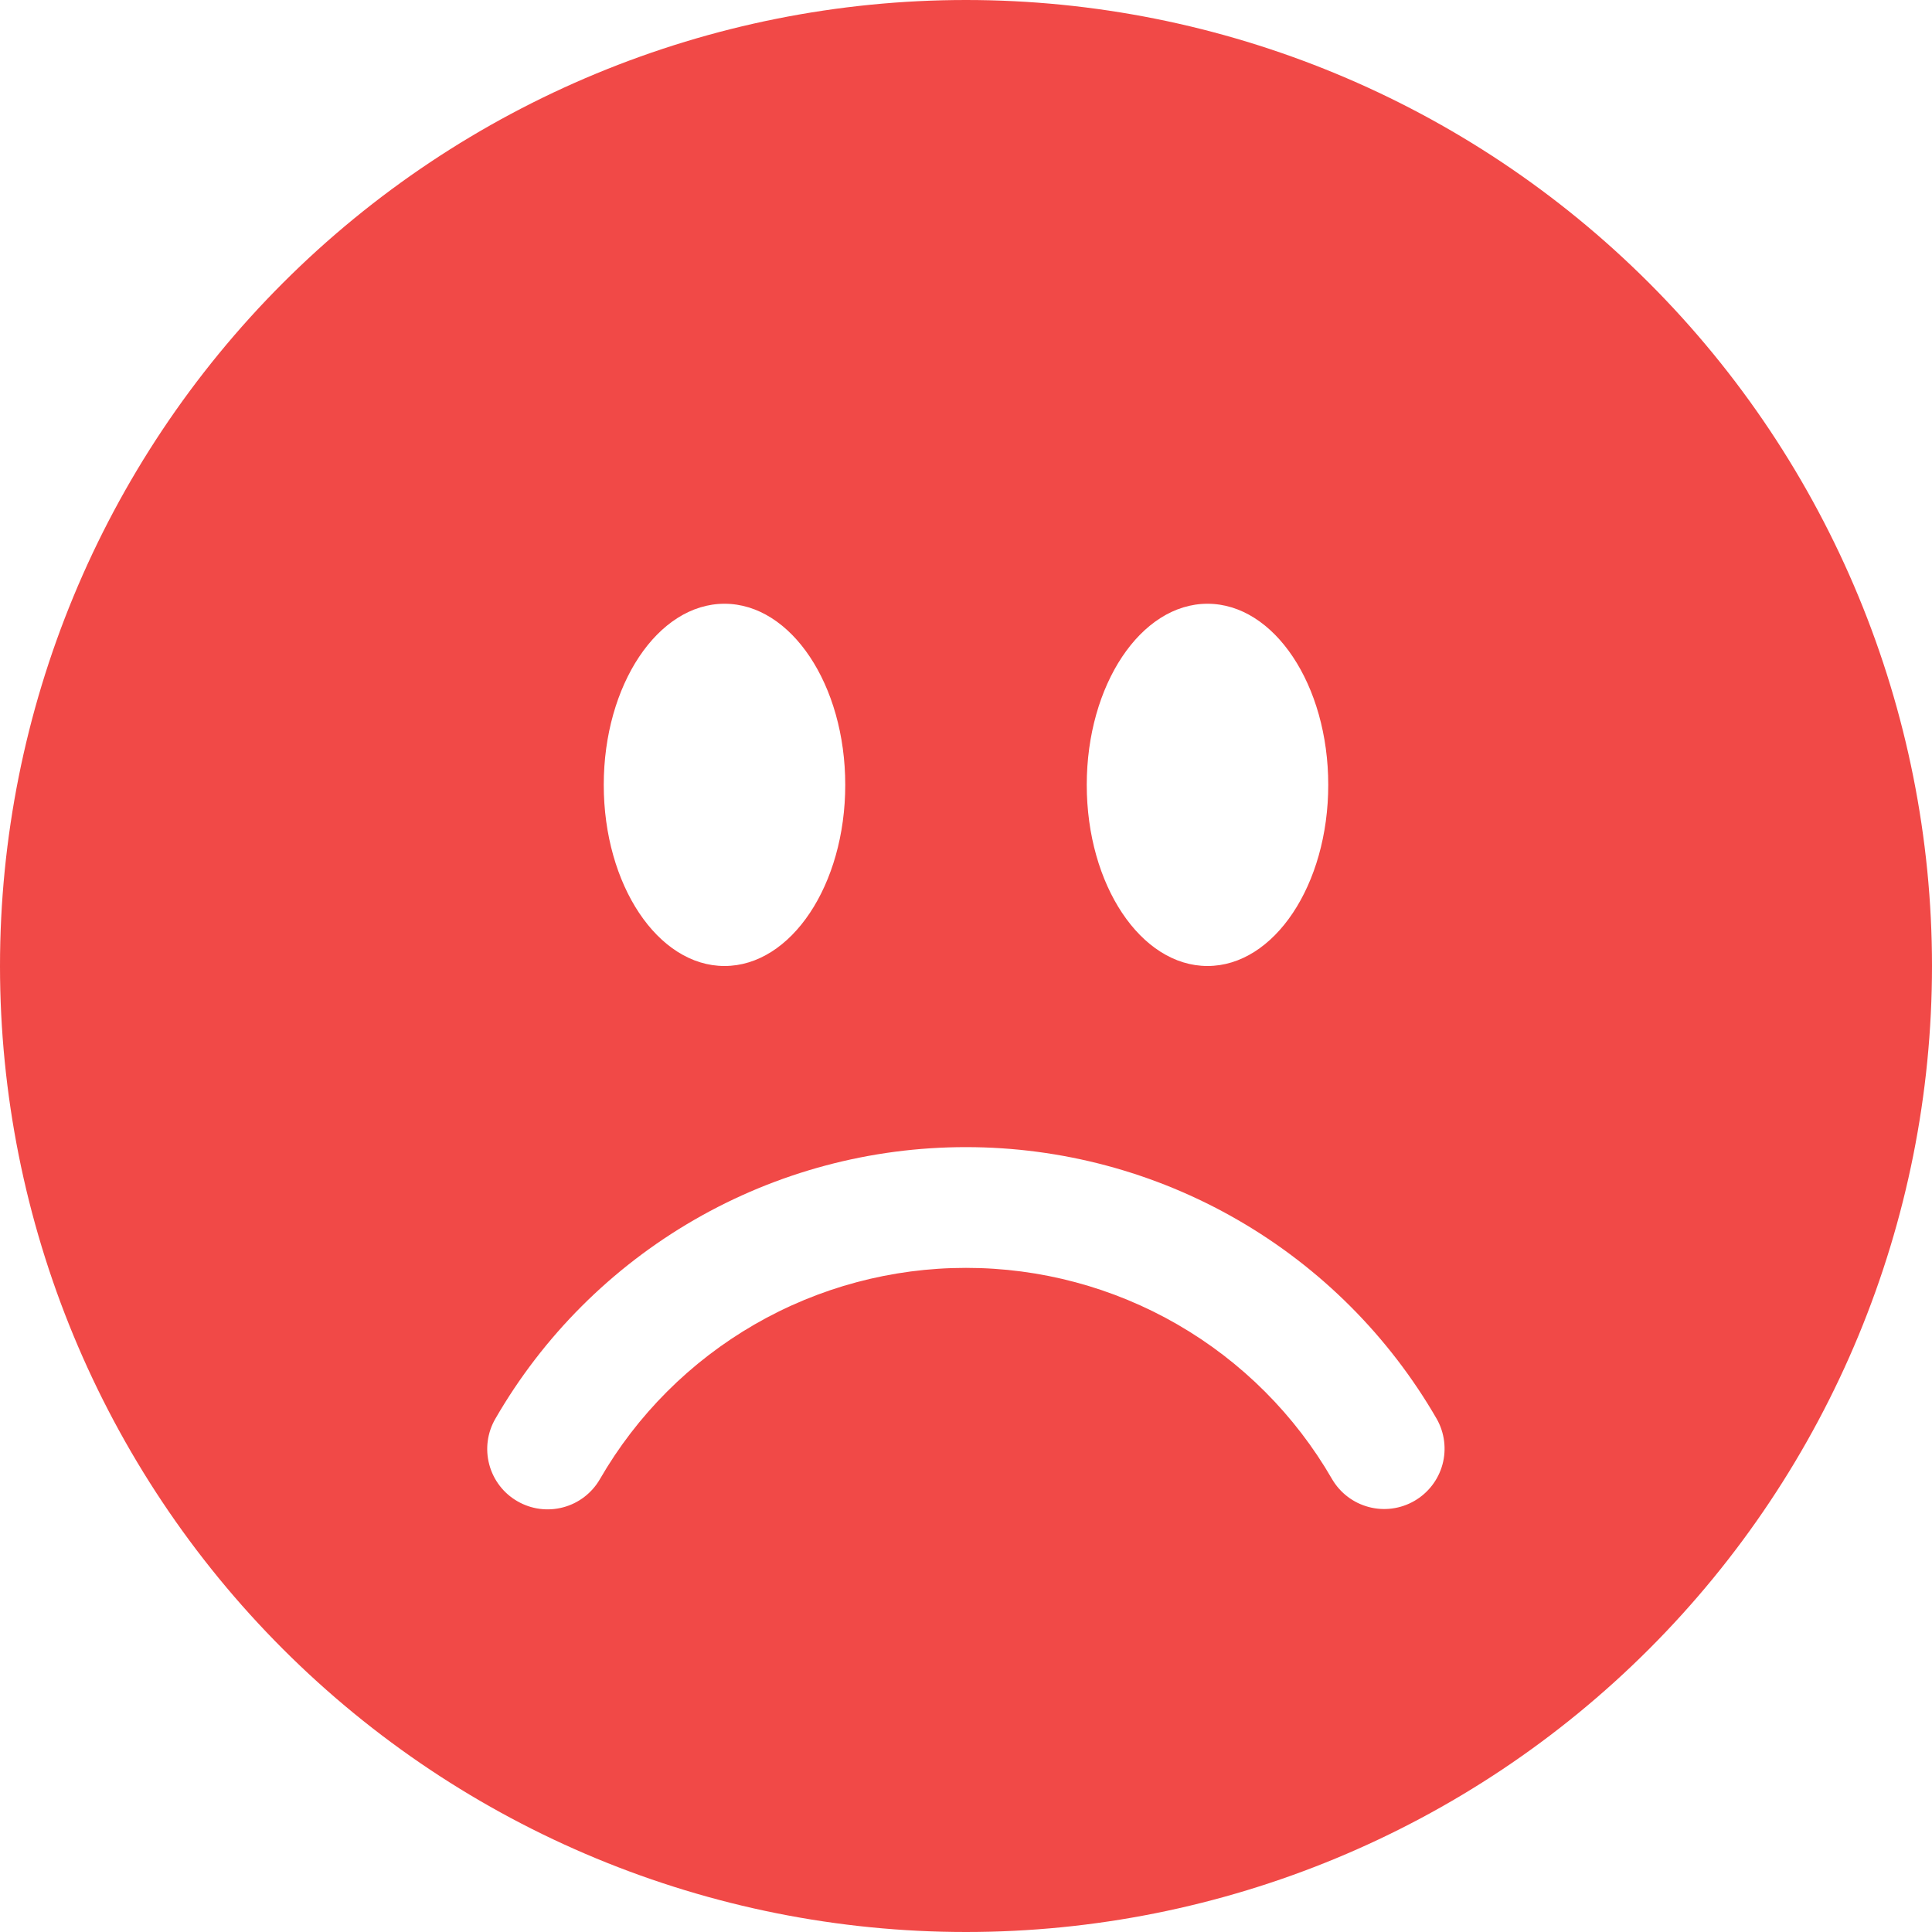 <svg width="40" height="40" viewBox="0 0 40 40" fill="none" xmlns="http://www.w3.org/2000/svg">
<g clip-path="url(#clip0_1652_11239)">
<path d="M20 40C25.304 40 30.391 37.893 34.142 34.142C37.893 30.391 40 25.304 40 20C40 14.696 37.893 9.609 34.142 5.858C30.391 2.107 25.304 0 20 0C14.696 0 9.609 2.107 5.858 5.858C2.107 9.609 0 14.696 0 20C0 25.304 2.107 30.391 5.858 34.142C9.609 37.893 14.696 40 20 40ZM17.5 16.25C17.5 18.32 16.38 20 15 20C13.62 20 12.5 18.32 12.5 16.25C12.5 14.18 13.62 12.5 15 12.5C16.38 12.5 17.5 14.18 17.5 16.25ZM10.713 31.082C10.425 30.917 10.216 30.644 10.13 30.323C10.044 30.003 10.089 29.662 10.255 29.375C11.242 27.664 12.663 26.244 14.373 25.256C16.084 24.268 18.025 23.749 20 23.75C21.975 23.75 23.916 24.269 25.626 25.257C27.337 26.244 28.757 27.665 29.745 29.375C29.908 29.662 29.951 30.002 29.865 30.32C29.778 30.639 29.569 30.91 29.283 31.075C28.997 31.24 28.658 31.286 28.339 31.201C28.02 31.117 27.747 30.91 27.58 30.625C26.812 29.294 25.707 28.189 24.377 27.421C23.046 26.653 21.536 26.249 20 26.25C18.464 26.249 16.954 26.653 15.623 27.421C14.293 28.189 13.188 29.294 12.42 30.625C12.254 30.912 11.981 31.122 11.661 31.207C11.341 31.293 11 31.248 10.713 31.082ZM25 20C23.62 20 22.5 18.32 22.5 16.25C22.5 14.18 23.62 12.5 25 12.5C26.38 12.5 27.5 14.18 27.5 16.25C27.5 18.32 26.38 20 25 20Z" fill="#F14947"/>
</g>
<defs>
<clipPath id="clip0_1652_11239">
<rect width="40" height="40" fill="white"/>
</clipPath>
</defs>
</svg>

